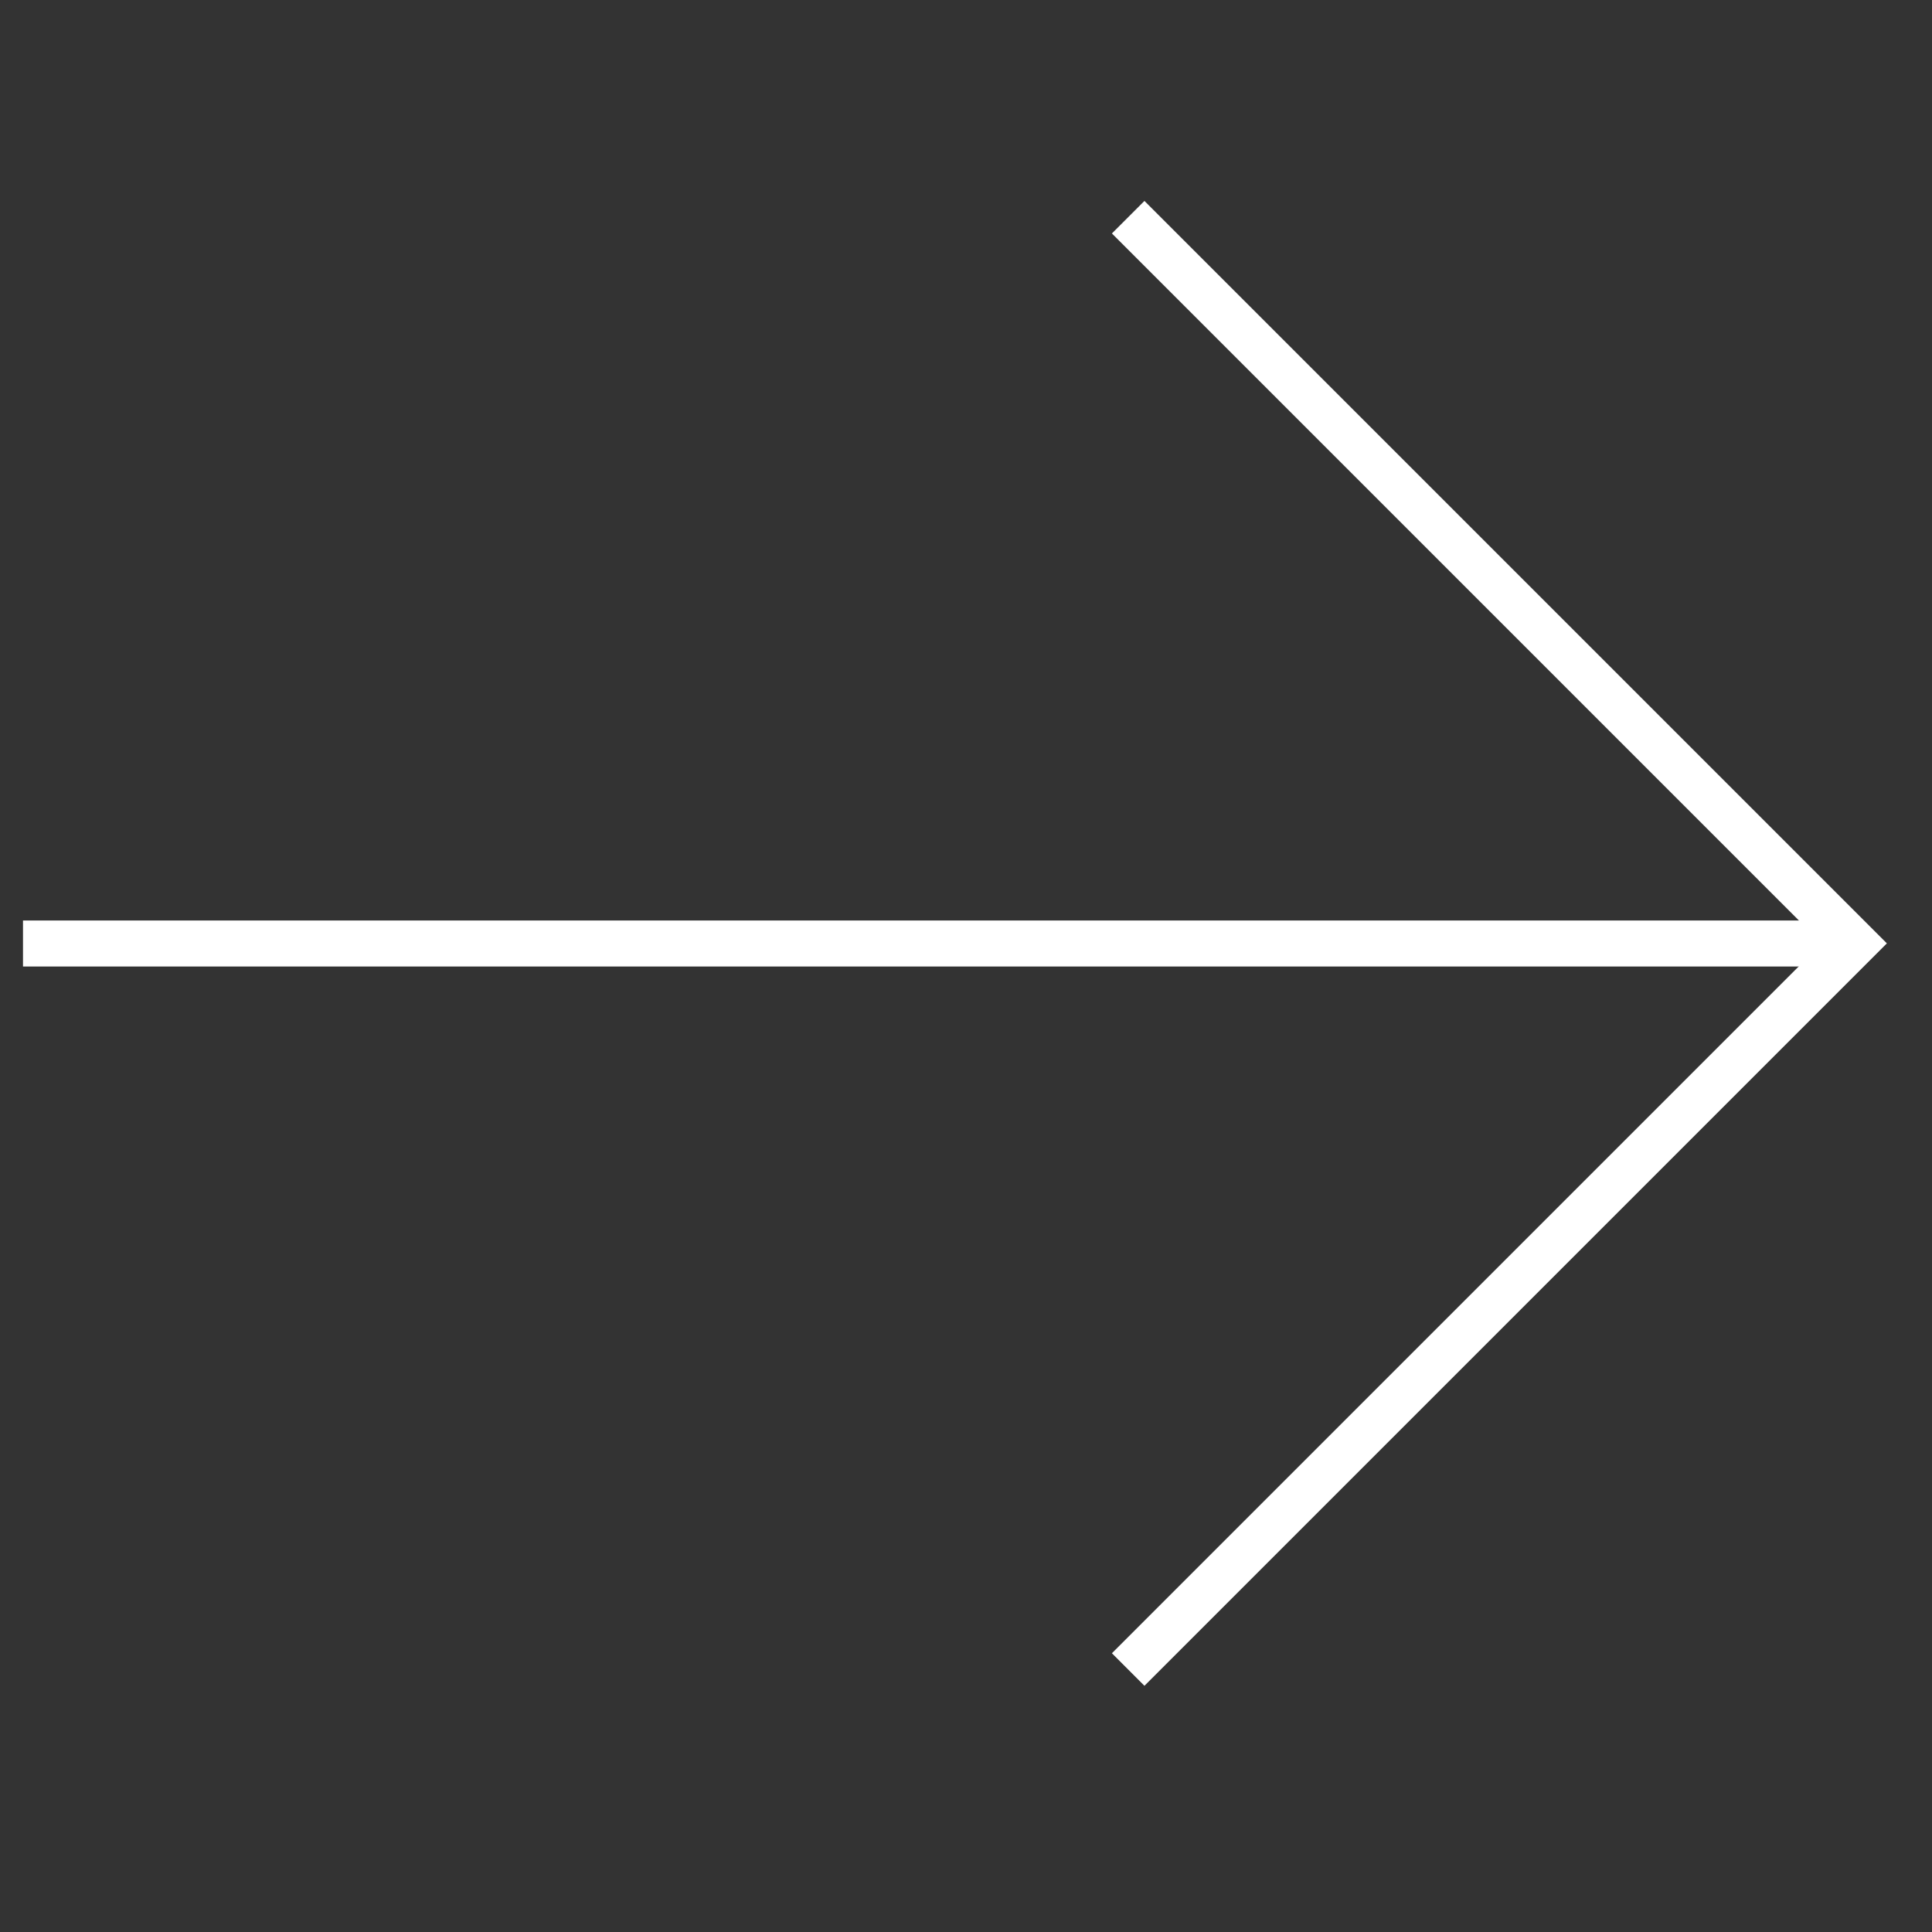 <svg width="42" height="42" viewBox="0 0 42 42" fill="none" xmlns="http://www.w3.org/2000/svg">
<rect x="0" y="0" width="42" height="42" fill="#333333" stroke="none"/>
<path fill-rule="evenodd" clip-rule="evenodd" d="M40.309 20.011L0.5 20.011V21.011L40.309 21.011V20.011Z" fill="white"/>
<path fill-rule="evenodd" clip-rule="evenodd" d="M39.604 20.508L24.172 35.94L24.879 36.648L41.019 20.508L24.879 4.368L24.172 5.075L39.604 20.508Z" fill="white"/>
</svg>
